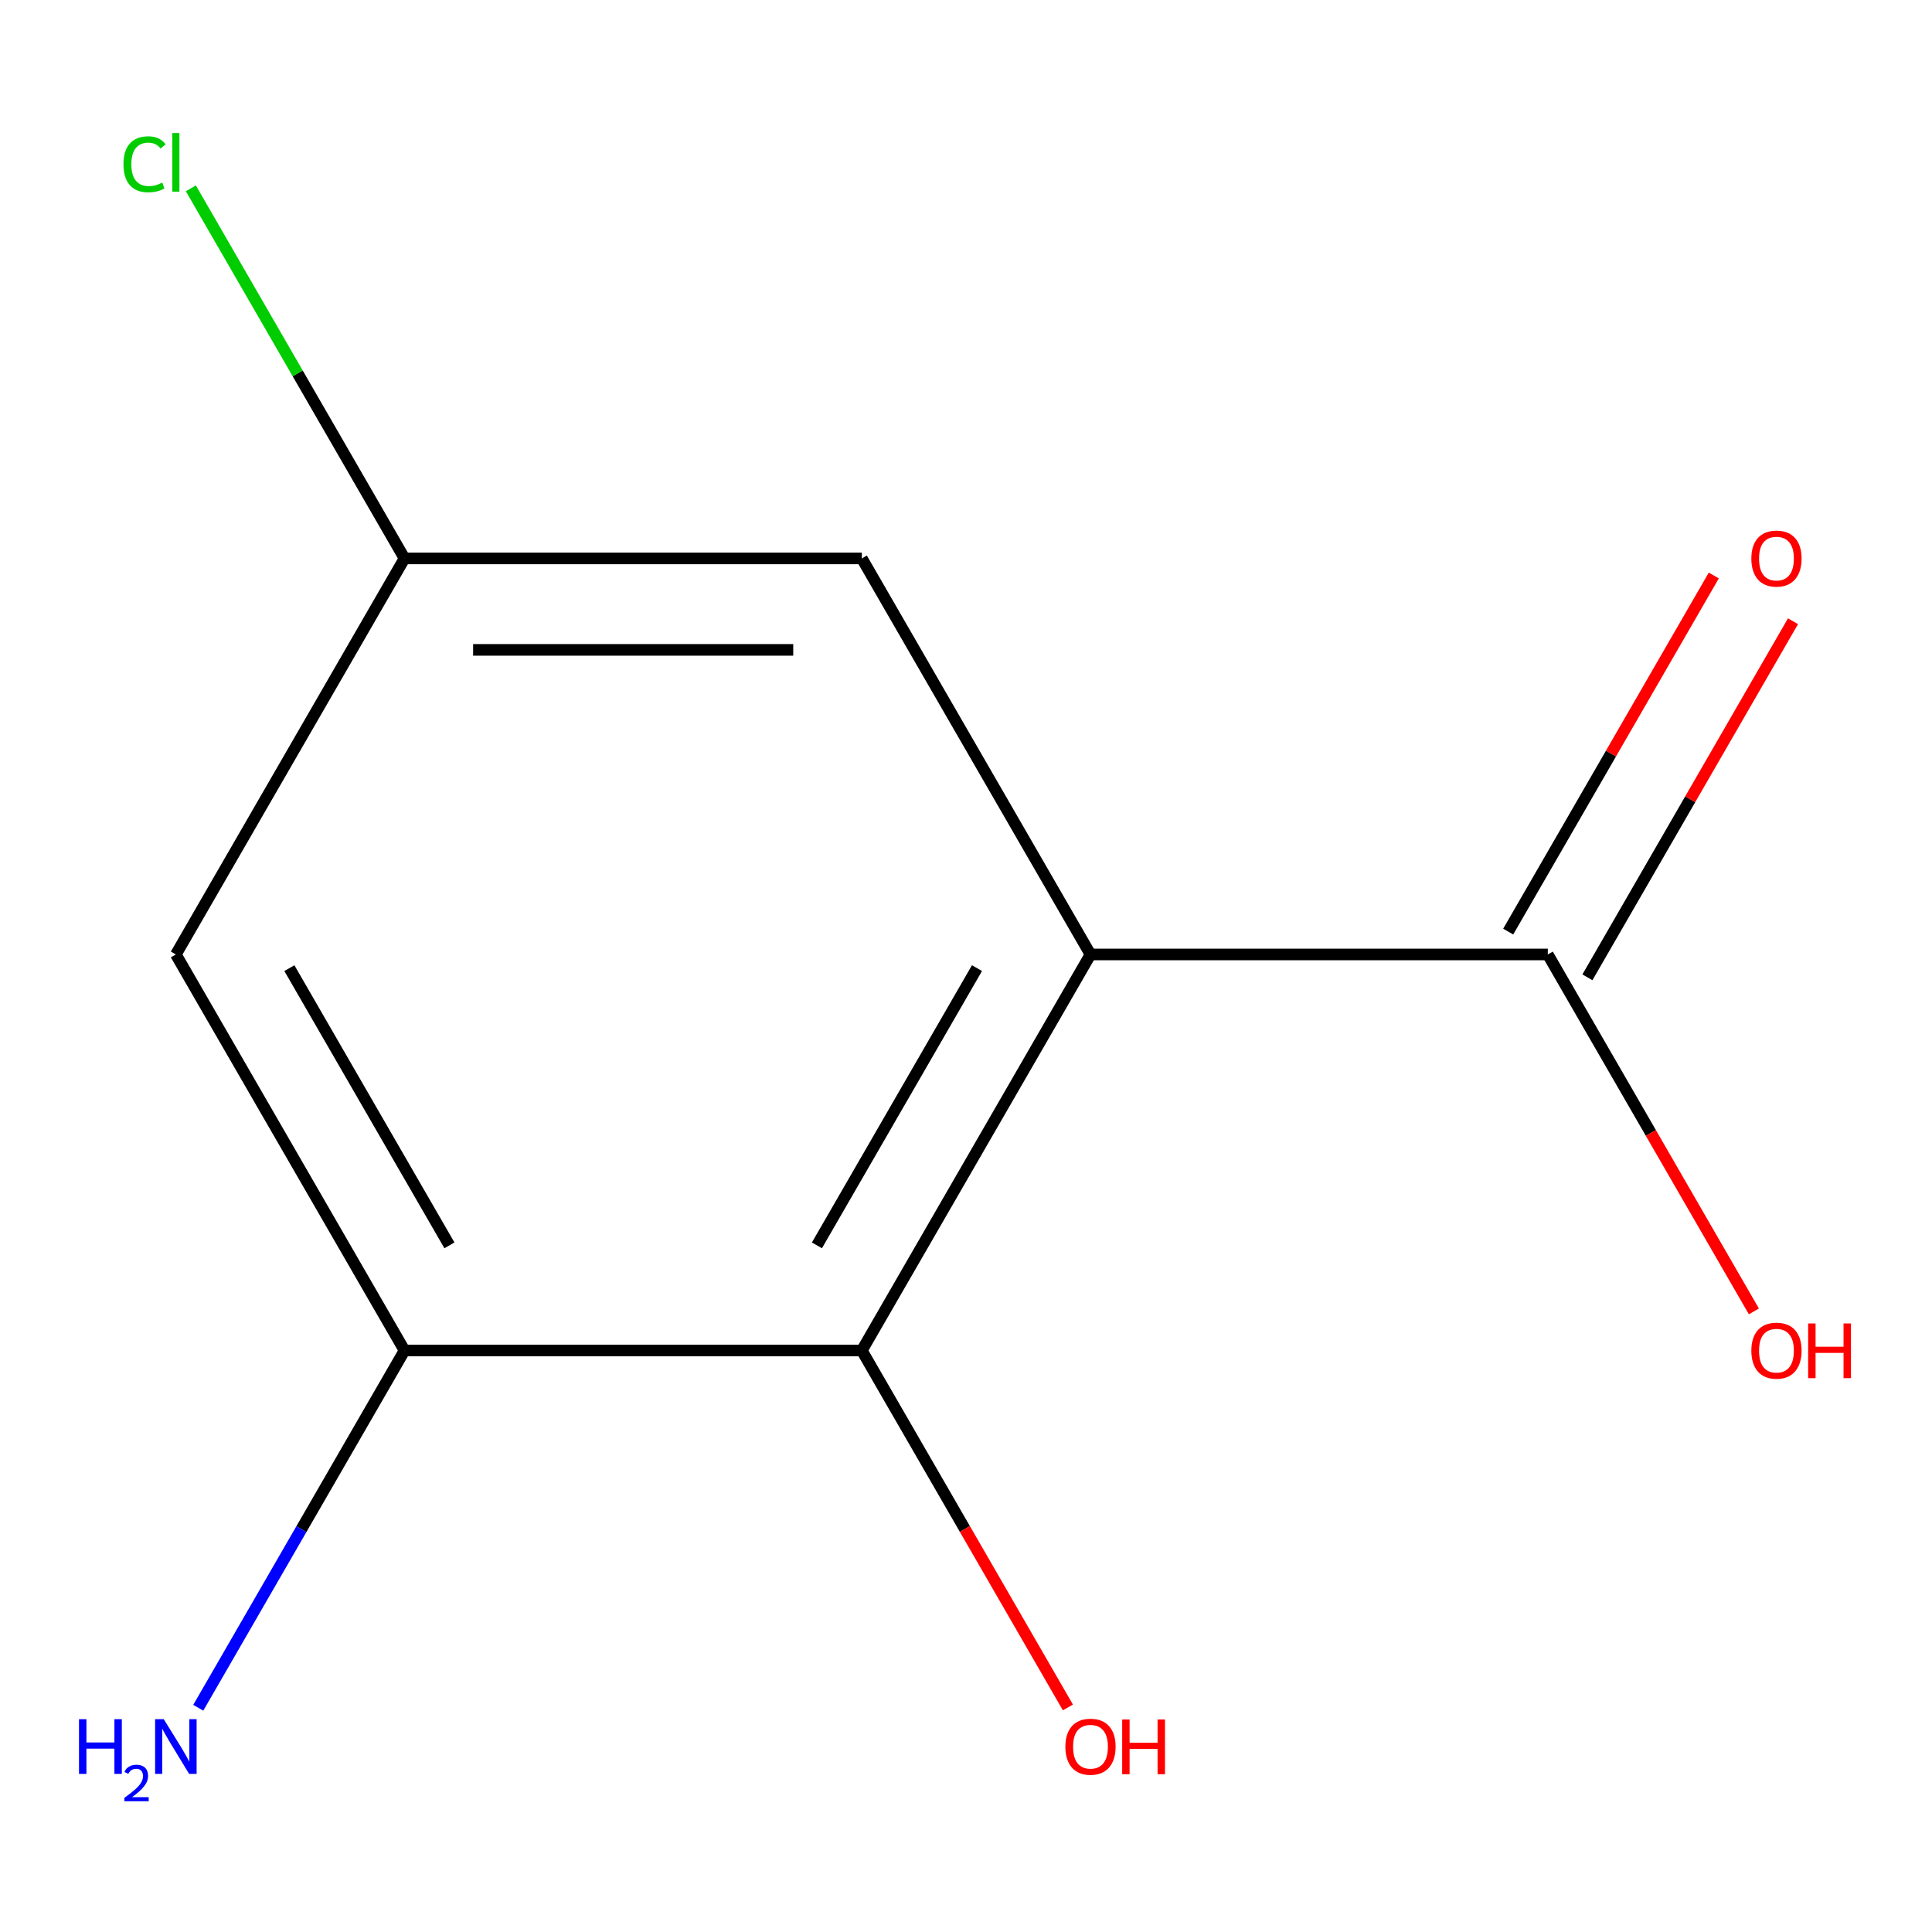 <?xml version='1.0' encoding='iso-8859-1'?>
<svg version='1.1' baseProfile='full'
              xmlns='http://www.w3.org/2000/svg'
                      xmlns:rdkit='http://www.rdkit.org/xml'
                      xmlns:xlink='http://www.w3.org/1999/xlink'
                  xml:space='preserve'
width='1000px' height='1000px' viewBox='0 0 1000 1000'>
<!-- END OF HEADER -->
<rect style='opacity:1.0;fill:#FFFFFF;stroke:none' width='1000' height='1000' x='0' y='0'> </rect>
<path class='bond-0' d='M 564.436,494.028 L 446.084,699.02' style='fill:none;fill-rule:evenodd;stroke:#000000;stroke-width:6px;stroke-linecap:butt;stroke-linejoin:miter;stroke-opacity:1' />
<path class='bond-0' d='M 505.685,501.106 L 422.838,644.6' style='fill:none;fill-rule:evenodd;stroke:#000000;stroke-width:6px;stroke-linecap:butt;stroke-linejoin:miter;stroke-opacity:1' />
<path class='bond-1' d='M 564.436,494.028 L 801.141,494.028' style='fill:none;fill-rule:evenodd;stroke:#000000;stroke-width:6px;stroke-linecap:butt;stroke-linejoin:miter;stroke-opacity:1' />
<path class='bond-4' d='M 564.436,494.028 L 446.084,289.036' style='fill:none;fill-rule:evenodd;stroke:#000000;stroke-width:6px;stroke-linecap:butt;stroke-linejoin:miter;stroke-opacity:1' />
<path class='bond-2' d='M 446.084,699.02 L 209.379,699.02' style='fill:none;fill-rule:evenodd;stroke:#000000;stroke-width:6px;stroke-linecap:butt;stroke-linejoin:miter;stroke-opacity:1' />
<path class='bond-8' d='M 446.084,699.02 L 499.418,791.397' style='fill:none;fill-rule:evenodd;stroke:#000000;stroke-width:6px;stroke-linecap:butt;stroke-linejoin:miter;stroke-opacity:1' />
<path class='bond-8' d='M 499.418,791.397 L 552.752,883.774' style='fill:none;fill-rule:evenodd;stroke:#FF0000;stroke-width:6px;stroke-linecap:butt;stroke-linejoin:miter;stroke-opacity:1' />
<path class='bond-6' d='M 821.64,505.863 L 874.847,413.706' style='fill:none;fill-rule:evenodd;stroke:#000000;stroke-width:6px;stroke-linecap:butt;stroke-linejoin:miter;stroke-opacity:1' />
<path class='bond-6' d='M 874.847,413.706 L 928.054,321.548' style='fill:none;fill-rule:evenodd;stroke:#FF0000;stroke-width:6px;stroke-linecap:butt;stroke-linejoin:miter;stroke-opacity:1' />
<path class='bond-6' d='M 780.641,482.192 L 833.848,390.035' style='fill:none;fill-rule:evenodd;stroke:#000000;stroke-width:6px;stroke-linecap:butt;stroke-linejoin:miter;stroke-opacity:1' />
<path class='bond-6' d='M 833.848,390.035 L 887.055,297.878' style='fill:none;fill-rule:evenodd;stroke:#FF0000;stroke-width:6px;stroke-linecap:butt;stroke-linejoin:miter;stroke-opacity:1' />
<path class='bond-9' d='M 801.141,494.028 L 854.475,586.405' style='fill:none;fill-rule:evenodd;stroke:#000000;stroke-width:6px;stroke-linecap:butt;stroke-linejoin:miter;stroke-opacity:1' />
<path class='bond-9' d='M 854.475,586.405 L 907.809,678.782' style='fill:none;fill-rule:evenodd;stroke:#FF0000;stroke-width:6px;stroke-linecap:butt;stroke-linejoin:miter;stroke-opacity:1' />
<path class='bond-7' d='M 209.379,699.02 L 155.999,791.477' style='fill:none;fill-rule:evenodd;stroke:#000000;stroke-width:6px;stroke-linecap:butt;stroke-linejoin:miter;stroke-opacity:1' />
<path class='bond-7' d='M 155.999,791.477 L 102.619,883.934' style='fill:none;fill-rule:evenodd;stroke:#0000FF;stroke-width:6px;stroke-linecap:butt;stroke-linejoin:miter;stroke-opacity:1' />
<path class='bond-11' d='M 209.379,699.02 L 91.027,494.028' style='fill:none;fill-rule:evenodd;stroke:#000000;stroke-width:6px;stroke-linecap:butt;stroke-linejoin:miter;stroke-opacity:1' />
<path class='bond-11' d='M 232.625,644.6 L 149.778,501.106' style='fill:none;fill-rule:evenodd;stroke:#000000;stroke-width:6px;stroke-linecap:butt;stroke-linejoin:miter;stroke-opacity:1' />
<path class='bond-3' d='M 91.027,494.028 L 209.379,289.036' style='fill:none;fill-rule:evenodd;stroke:#000000;stroke-width:6px;stroke-linecap:butt;stroke-linejoin:miter;stroke-opacity:1' />
<path class='bond-5' d='M 446.084,289.036 L 209.379,289.036' style='fill:none;fill-rule:evenodd;stroke:#000000;stroke-width:6px;stroke-linecap:butt;stroke-linejoin:miter;stroke-opacity:1' />
<path class='bond-5' d='M 410.578,336.376 L 244.885,336.376' style='fill:none;fill-rule:evenodd;stroke:#000000;stroke-width:6px;stroke-linecap:butt;stroke-linejoin:miter;stroke-opacity:1' />
<path class='bond-10' d='M 209.379,289.036 L 154.082,193.258' style='fill:none;fill-rule:evenodd;stroke:#000000;stroke-width:6px;stroke-linecap:butt;stroke-linejoin:miter;stroke-opacity:1' />
<path class='bond-10' d='M 154.082,193.258 L 98.785,97.48' style='fill:none;fill-rule:evenodd;stroke:#00CC00;stroke-width:6px;stroke-linecap:butt;stroke-linejoin:miter;stroke-opacity:1' />
<path  class='atom-7' d='M 906.493 289.116
Q 906.493 282.316, 909.853 278.516
Q 913.213 274.716, 919.493 274.716
Q 925.773 274.716, 929.133 278.516
Q 932.493 282.316, 932.493 289.116
Q 932.493 295.996, 929.093 299.916
Q 925.693 303.796, 919.493 303.796
Q 913.253 303.796, 909.853 299.916
Q 906.493 296.036, 906.493 289.116
M 919.493 300.596
Q 923.813 300.596, 926.133 297.716
Q 928.493 294.796, 928.493 289.116
Q 928.493 283.556, 926.133 280.756
Q 923.813 277.916, 919.493 277.916
Q 915.173 277.916, 912.813 280.716
Q 910.493 283.516, 910.493 289.116
Q 910.493 294.836, 912.813 297.716
Q 915.173 300.596, 919.493 300.596
' fill='#FF0000'/>
<path  class='atom-8' d='M 40.894 889.852
L 44.734 889.852
L 44.734 901.892
L 59.214 901.892
L 59.214 889.852
L 63.054 889.852
L 63.054 918.172
L 59.214 918.172
L 59.214 905.092
L 44.734 905.092
L 44.734 918.172
L 40.894 918.172
L 40.894 889.852
' fill='#0000FF'/>
<path  class='atom-8' d='M 64.427 917.178
Q 65.114 915.409, 66.75 914.433
Q 68.387 913.429, 70.658 913.429
Q 73.482 913.429, 75.066 914.961
Q 76.65 916.492, 76.65 919.211
Q 76.65 921.983, 74.591 924.57
Q 72.558 927.157, 68.334 930.22
L 76.967 930.22
L 76.967 932.332
L 64.374 932.332
L 64.374 930.563
Q 67.859 928.081, 69.918 926.233
Q 72.004 924.385, 73.007 922.722
Q 74.01 921.059, 74.01 919.343
Q 74.01 917.548, 73.113 916.545
Q 72.215 915.541, 70.658 915.541
Q 69.153 915.541, 68.15 916.149
Q 67.146 916.756, 66.434 918.102
L 64.427 917.178
' fill='#0000FF'/>
<path  class='atom-8' d='M 84.767 889.852
L 94.047 904.852
Q 94.967 906.332, 96.447 909.012
Q 97.927 911.692, 98.007 911.852
L 98.007 889.852
L 101.767 889.852
L 101.767 918.172
L 97.887 918.172
L 87.927 901.772
Q 86.767 899.852, 85.527 897.652
Q 84.327 895.452, 83.967 894.772
L 83.967 918.172
L 80.287 918.172
L 80.287 889.852
L 84.767 889.852
' fill='#0000FF'/>
<path  class='atom-9' d='M 551.436 904.092
Q 551.436 897.292, 554.796 893.492
Q 558.156 889.692, 564.436 889.692
Q 570.716 889.692, 574.076 893.492
Q 577.436 897.292, 577.436 904.092
Q 577.436 910.972, 574.036 914.892
Q 570.636 918.772, 564.436 918.772
Q 558.196 918.772, 554.796 914.892
Q 551.436 911.012, 551.436 904.092
M 564.436 915.572
Q 568.756 915.572, 571.076 912.692
Q 573.436 909.772, 573.436 904.092
Q 573.436 898.532, 571.076 895.732
Q 568.756 892.892, 564.436 892.892
Q 560.116 892.892, 557.756 895.692
Q 555.436 898.492, 555.436 904.092
Q 555.436 909.812, 557.756 912.692
Q 560.116 915.572, 564.436 915.572
' fill='#FF0000'/>
<path  class='atom-9' d='M 580.836 890.012
L 584.676 890.012
L 584.676 902.052
L 599.156 902.052
L 599.156 890.012
L 602.996 890.012
L 602.996 918.332
L 599.156 918.332
L 599.156 905.252
L 584.676 905.252
L 584.676 918.332
L 580.836 918.332
L 580.836 890.012
' fill='#FF0000'/>
<path  class='atom-10' d='M 906.493 699.1
Q 906.493 692.3, 909.853 688.5
Q 913.213 684.7, 919.493 684.7
Q 925.773 684.7, 929.133 688.5
Q 932.493 692.3, 932.493 699.1
Q 932.493 705.98, 929.093 709.9
Q 925.693 713.78, 919.493 713.78
Q 913.253 713.78, 909.853 709.9
Q 906.493 706.02, 906.493 699.1
M 919.493 710.58
Q 923.813 710.58, 926.133 707.7
Q 928.493 704.78, 928.493 699.1
Q 928.493 693.54, 926.133 690.74
Q 923.813 687.9, 919.493 687.9
Q 915.173 687.9, 912.813 690.7
Q 910.493 693.5, 910.493 699.1
Q 910.493 704.82, 912.813 707.7
Q 915.173 710.58, 919.493 710.58
' fill='#FF0000'/>
<path  class='atom-10' d='M 935.893 685.02
L 939.733 685.02
L 939.733 697.06
L 954.213 697.06
L 954.213 685.02
L 958.053 685.02
L 958.053 713.34
L 954.213 713.34
L 954.213 700.26
L 939.733 700.26
L 939.733 713.34
L 935.893 713.34
L 935.893 685.02
' fill='#FF0000'/>
<path  class='atom-11' d='M 63.907 85.023
Q 63.907 77.983, 67.187 74.303
Q 70.507 70.583, 76.787 70.583
Q 82.627 70.583, 85.747 74.703
L 83.107 76.863
Q 80.827 73.863, 76.787 73.863
Q 72.507 73.863, 70.227 76.743
Q 67.987 79.583, 67.987 85.023
Q 67.987 90.623, 70.307 93.503
Q 72.667 96.383, 77.227 96.383
Q 80.347 96.383, 83.987 94.503
L 85.107 97.503
Q 83.627 98.463, 81.387 99.023
Q 79.147 99.583, 76.667 99.583
Q 70.507 99.583, 67.187 95.823
Q 63.907 92.063, 63.907 85.023
' fill='#00CC00'/>
<path  class='atom-11' d='M 89.187 68.863
L 92.867 68.863
L 92.867 99.223
L 89.187 99.223
L 89.187 68.863
' fill='#00CC00'/>
</svg>
